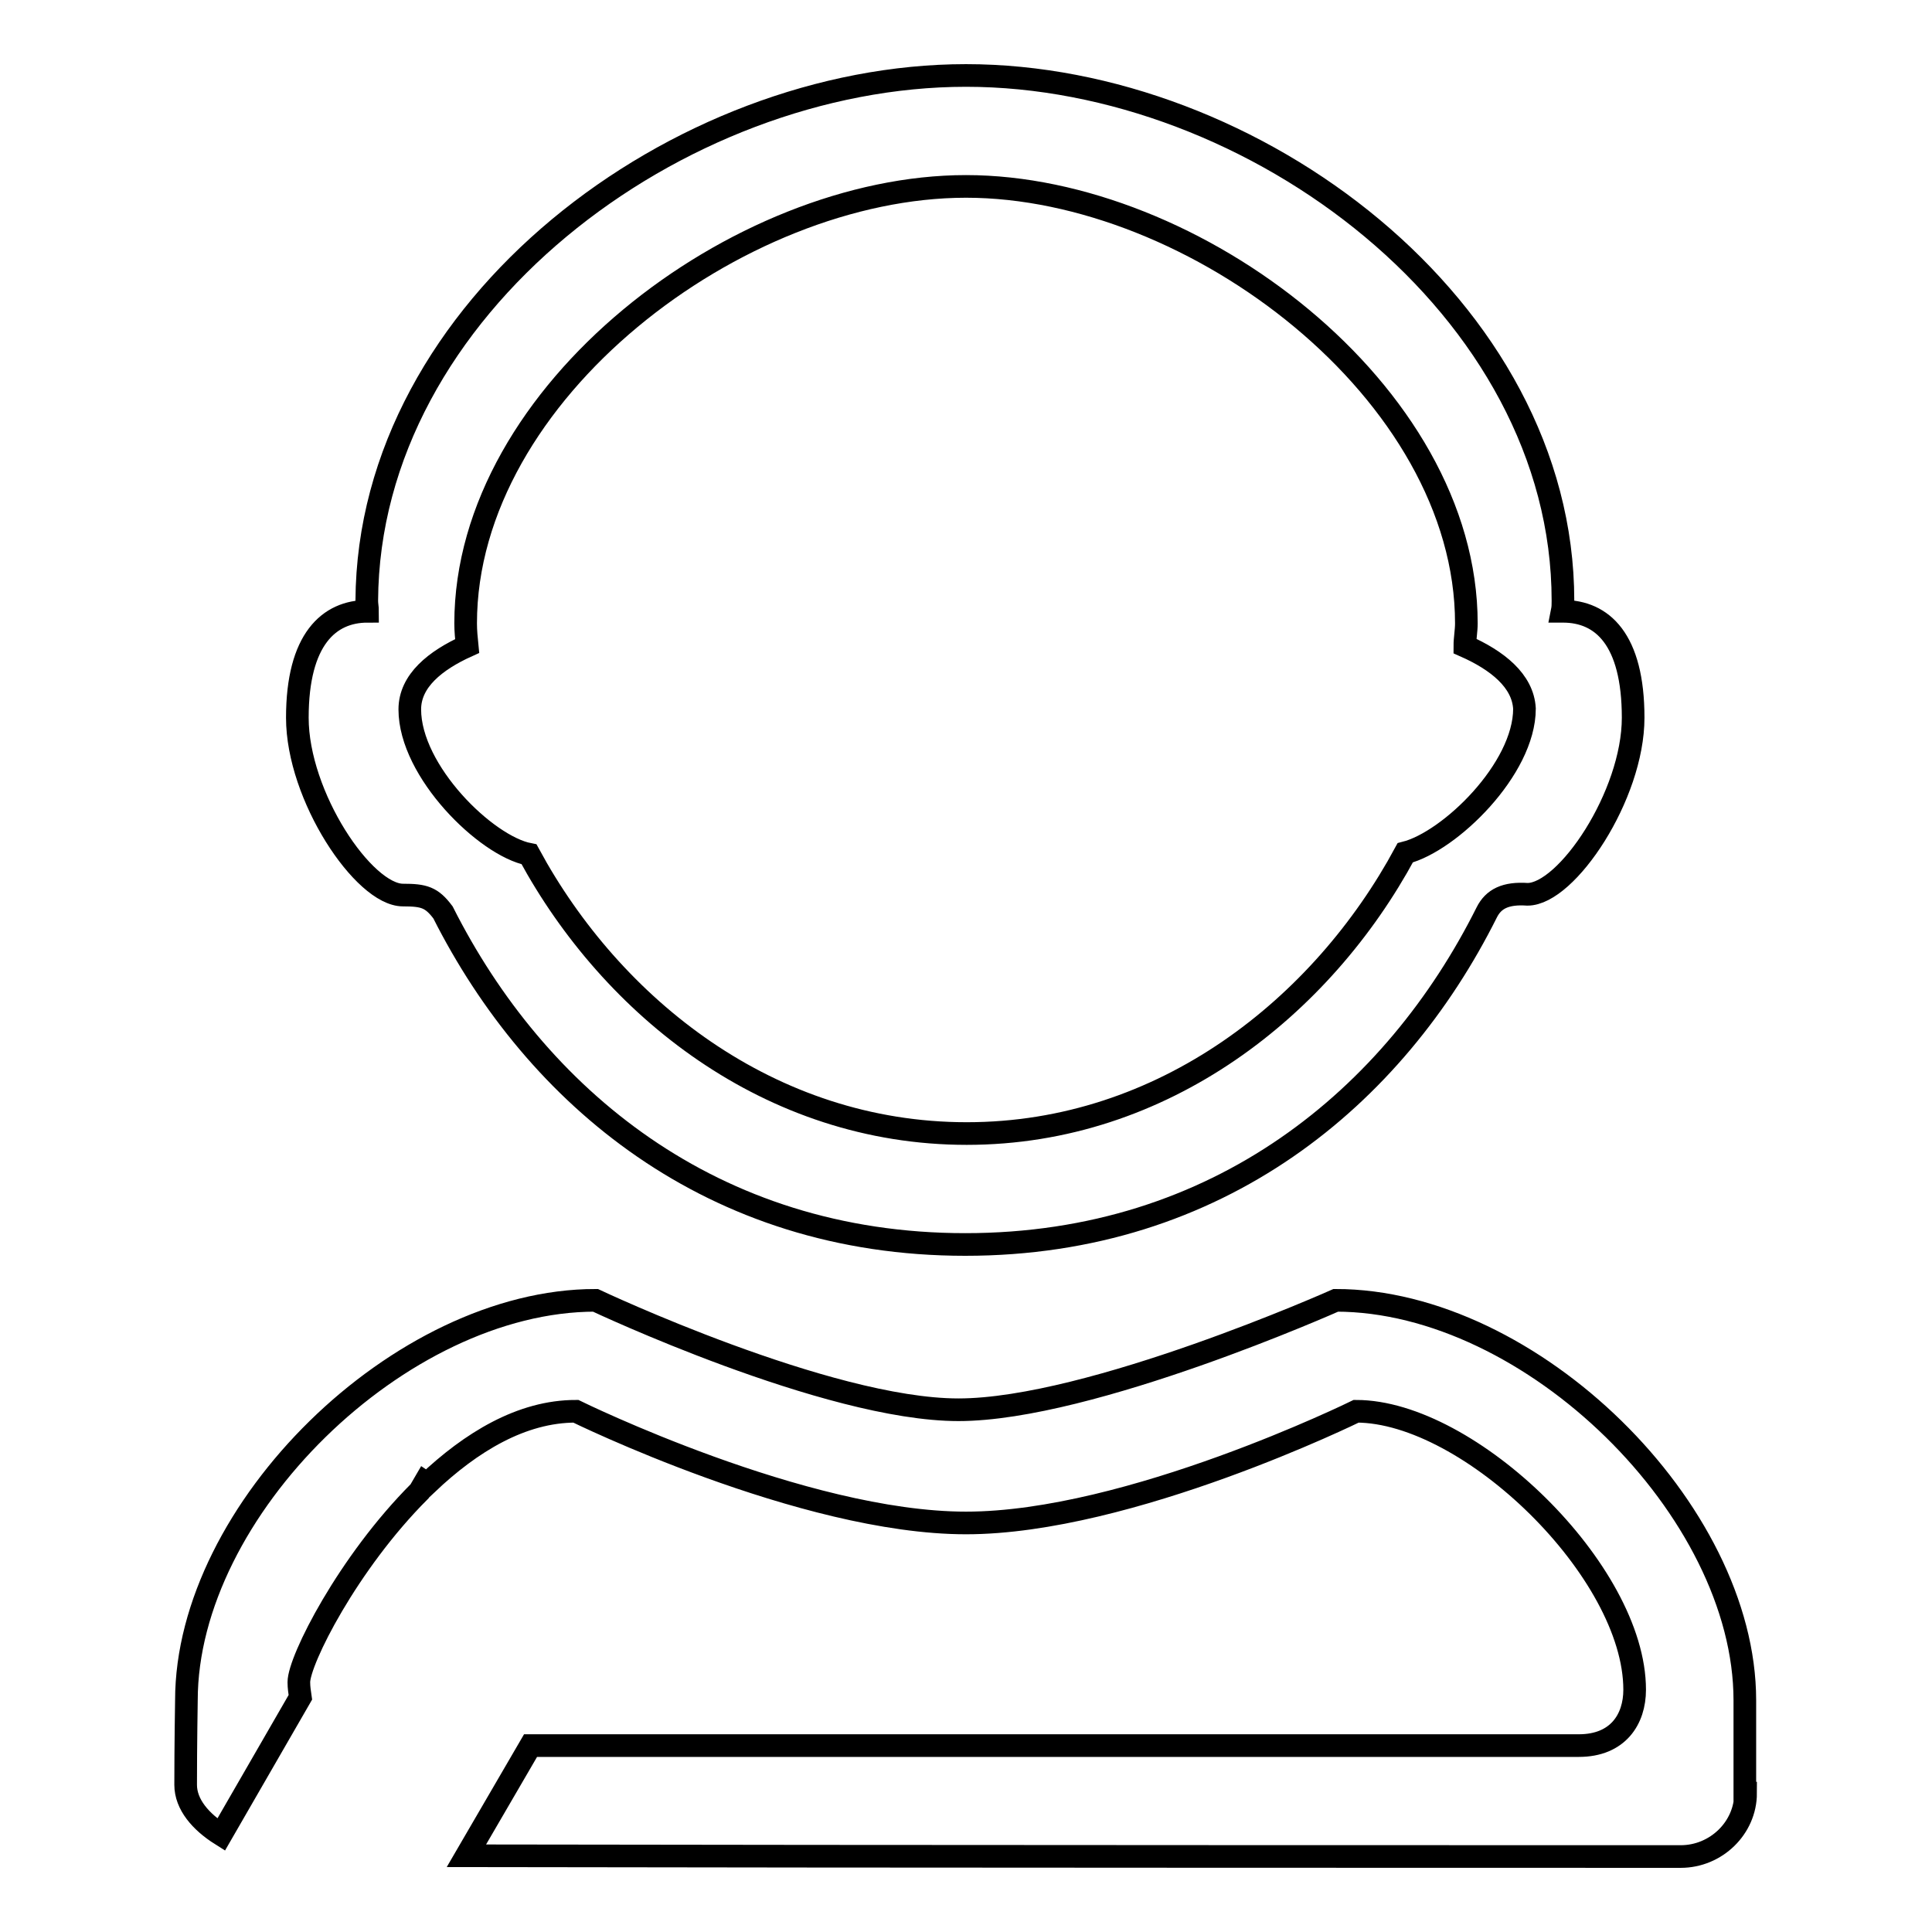 <?xml version="1.0" encoding="utf-8"?>
<!-- Svg Vector Icons : http://www.onlinewebfonts.com/icon -->
<!DOCTYPE svg PUBLIC "-//W3C//DTD SVG 1.1//EN" "http://www.w3.org/Graphics/SVG/1.1/DTD/svg11.dtd">
<svg version="1.1" xmlns="http://www.w3.org/2000/svg" xmlns:xlink="http://www.w3.org/1999/xlink" x="0px" y="0px" viewBox="0 0 256 256" enable-background="new 0 0 256 256" xml:space="preserve">
<g><g><path stroke-width="3" fill-opacity="0" stroke="#000000"  d="M231.3,237.6c0,4.6-3.9,8.4-8.6,8.4c0,0-111.4,0-160.9-0.1l8.5-14.6c45,0,138.9,0,138.9,0c5.2,0,7.4-3.5,7.4-7.4c0-15.7-21.9-36.9-36.9-36.9c0,0-30.1,14.8-51.7,14.8c-21.6,0-51.7-14.8-51.7-14.8c-7.2,0-13.9,4.1-19.7,9.6l-0.3-0.2l-0.7,1.2c-9.5,9.5-16,22.4-16,25.3c0,0.7,0.1,1.3,0.2,2l-10.5,18.2c-2.7-1.7-4.7-4-4.7-6.6c0-5.3,0.1-11.2,0.1-11.2c0-25.2,28.3-53,54.2-53c0,0,30.7,14.5,48.1,14.5c17.5,0,50-14.5,50-14.5c25.9,0,54.2,27.8,54.2,53V237.6z M202.4,118.5c-2.9-0.2-4.5,0.6-5.4,2.4c-12.2,24.4-35.5,44-69.1,44c-33.6,0-56.9-19.6-69.2-44c-1.5-2-2.5-2.3-5.3-2.3c-5.2,0-14-13.1-14-23.5c0-10.4,4.2-14.1,9.3-14.1c0,0,0,0,0,0c0-0.5-0.1-0.9-0.1-1.4C48.8,40.7,89.9,10,128,10c38.1,0,79.1,30.8,79.1,69.6c0,0.5,0,0.9-0.1,1.4c0,0,0,0,0.1,0c5.2,0,9.3,3.7,9.3,14.1C216.4,105.4,207.6,118.5,202.4,118.5z M194.1,85.6c0-1,0.2-2,0.2-3c0-30.6-36.1-57.9-66.3-57.9c-30.2,0-66.3,27.3-66.3,57.9c0,1,0.1,2,0.2,3c-4.2,1.9-7.6,4.6-7.6,8.4c0,8.2,10.1,18.1,15.8,19.2l0,0c11,20.3,31.9,37,58,37c26.1,0,47.1-16.8,58.1-37.2c5.9-1.5,15.8-11.1,15.8-19.1C201.8,90.2,198.4,87.5,194.1,85.6z"/></g></g>
</svg>